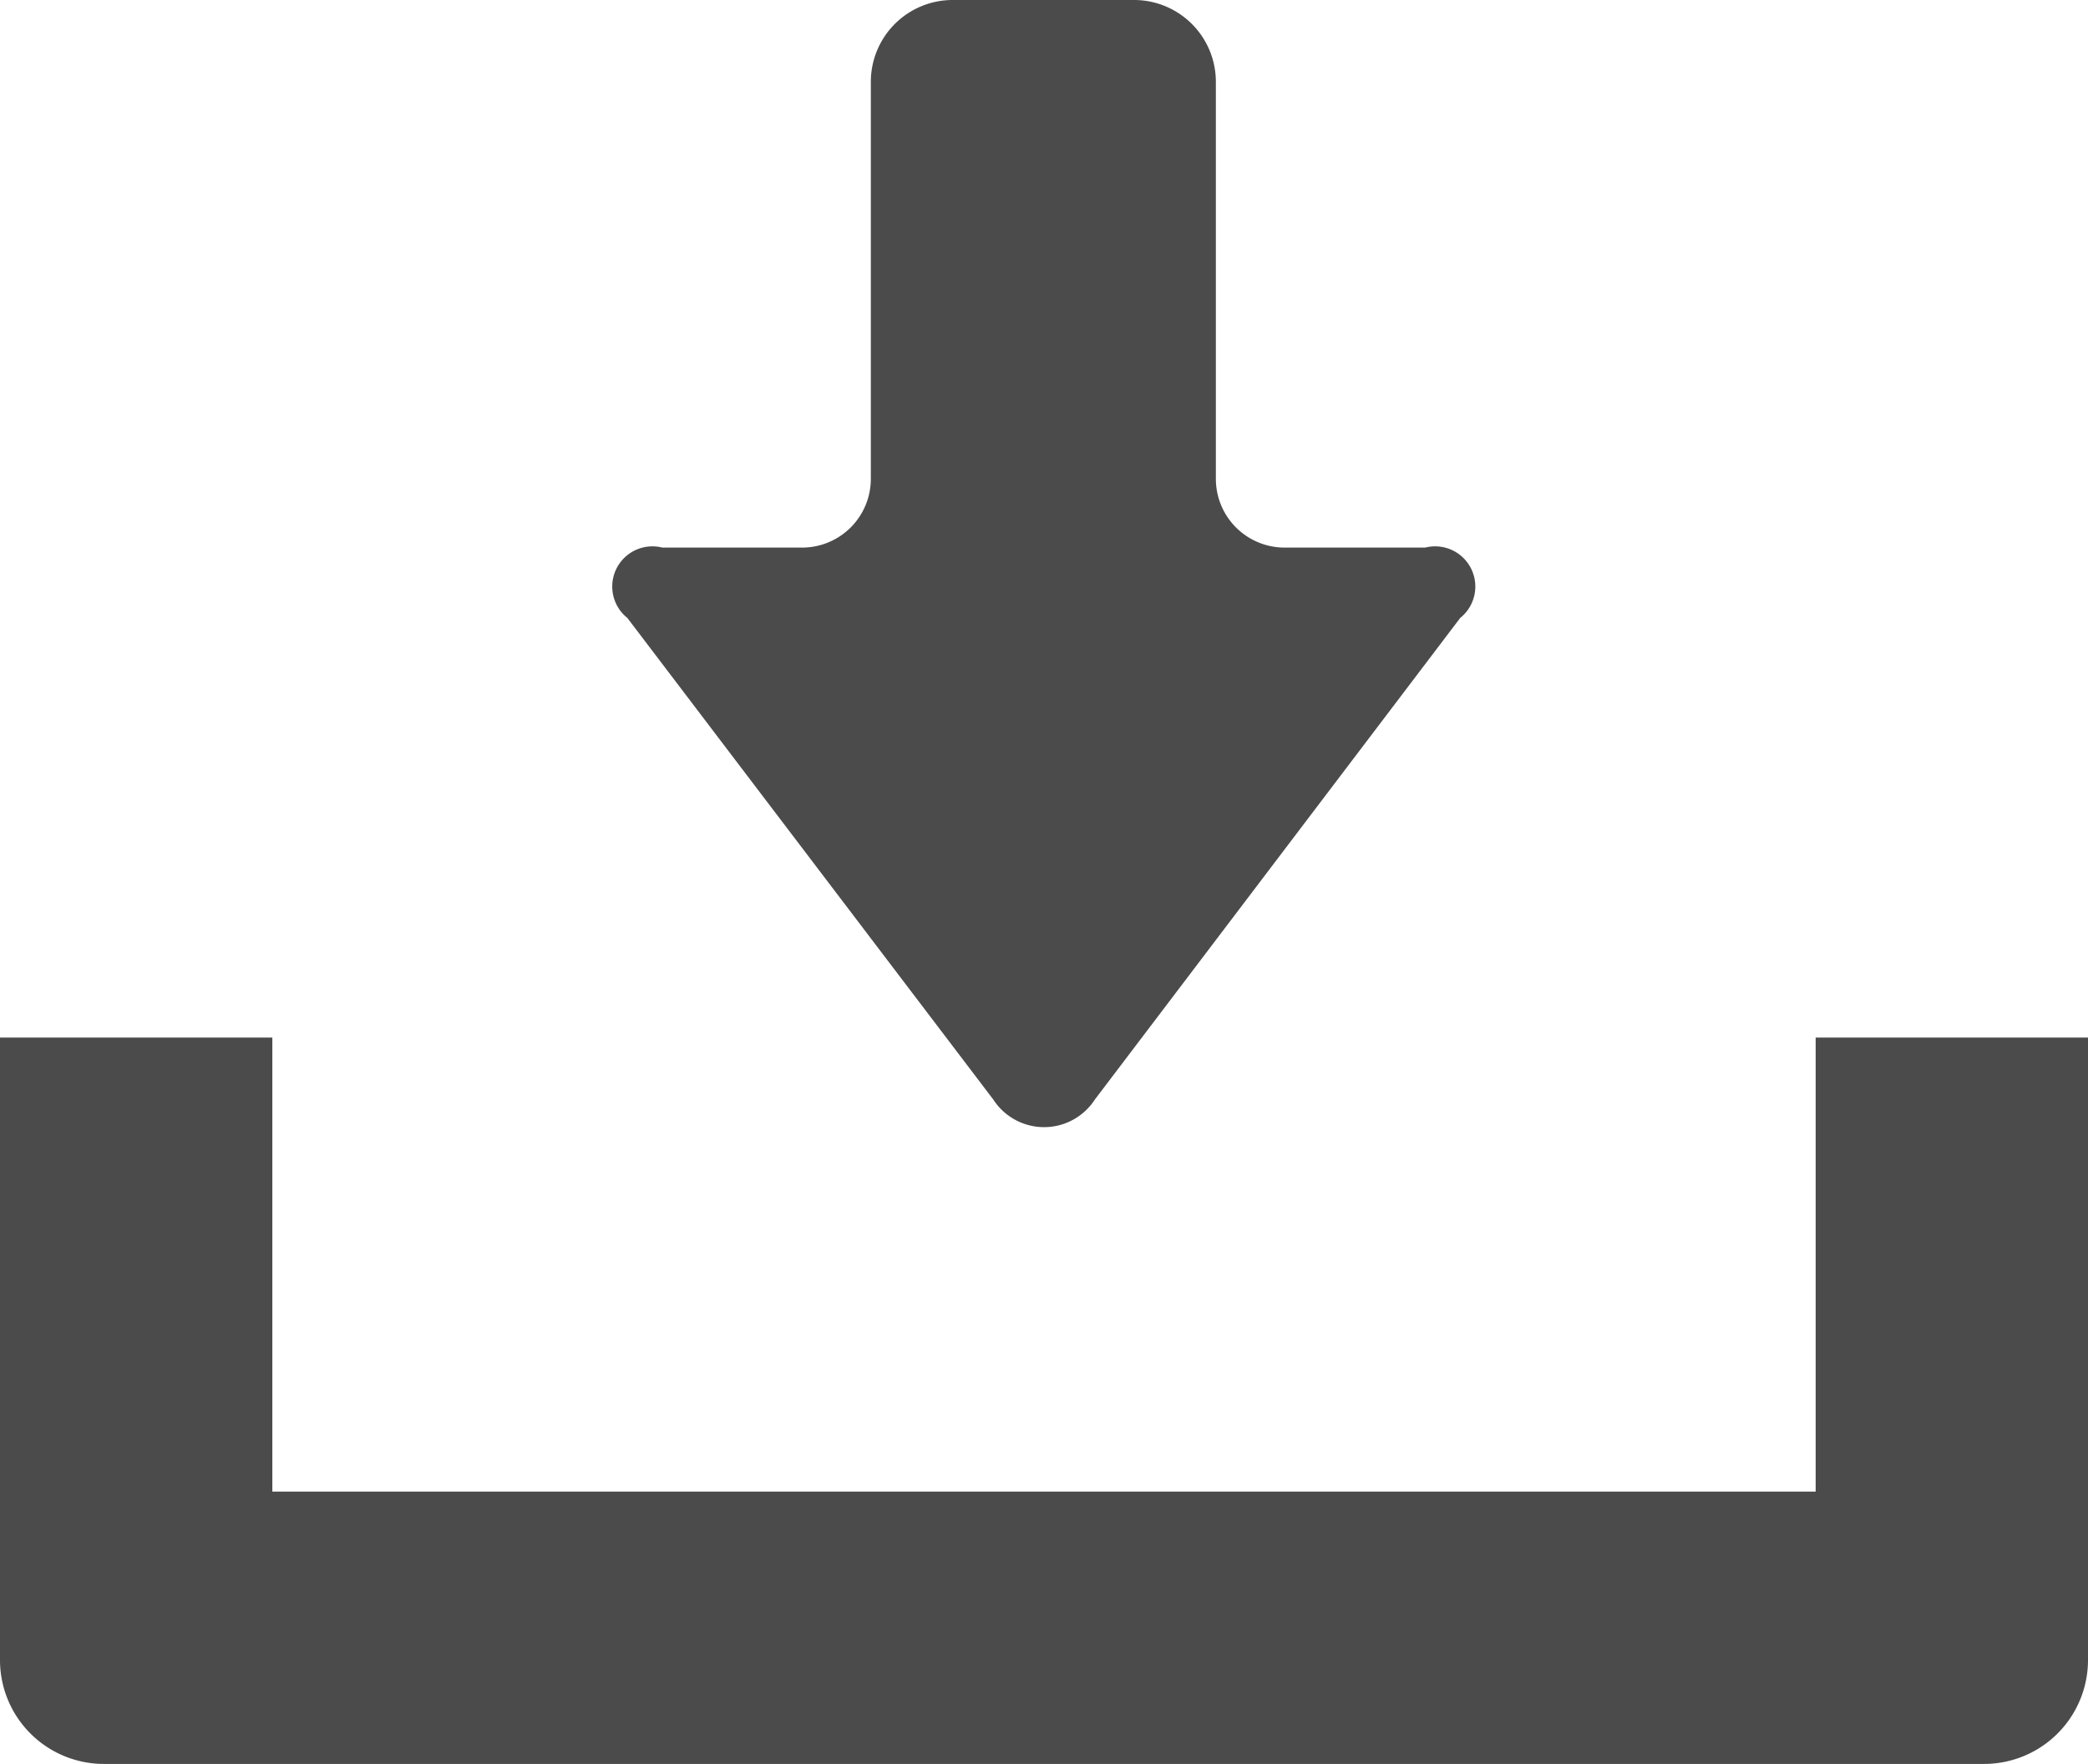 <svg xmlns="http://www.w3.org/2000/svg" width="14.391" height="12.157" viewBox="0 0 14.391 12.157">
  <g id="グループ_39" data-name="グループ 39" transform="translate(-384 -886)">
    <g id="無料のダウンロードのアイコン素材" transform="translate(384 846.25)">
      <path id="パス_29" data-name="パス 29" d="M153.193,47.328a.417.417,0,0,0,.7,0l2.518-3.319a.277.277,0,0,0-.241-.485H155.2a.474.474,0,0,1-.473-.473V40.313a.564.564,0,0,0-.563-.563h-1.252a.564.564,0,0,0-.563.563v2.738a.474.474,0,0,1-.473.473h-.964a.277.277,0,0,0-.241.485Z" transform="translate(-146.347)" fill="#4b4b4b"/>
      <path id="パス_30" data-name="パス 30" d="M12.514,294.16v3.129H1.877V294.16H0v4.291a.716.716,0,0,0,.715.715H13.676a.716.716,0,0,0,.715-.715V294.16Z" transform="translate(0 -247.259)" fill="#4b4b4b"/>
    </g>
  </g>
</svg>
